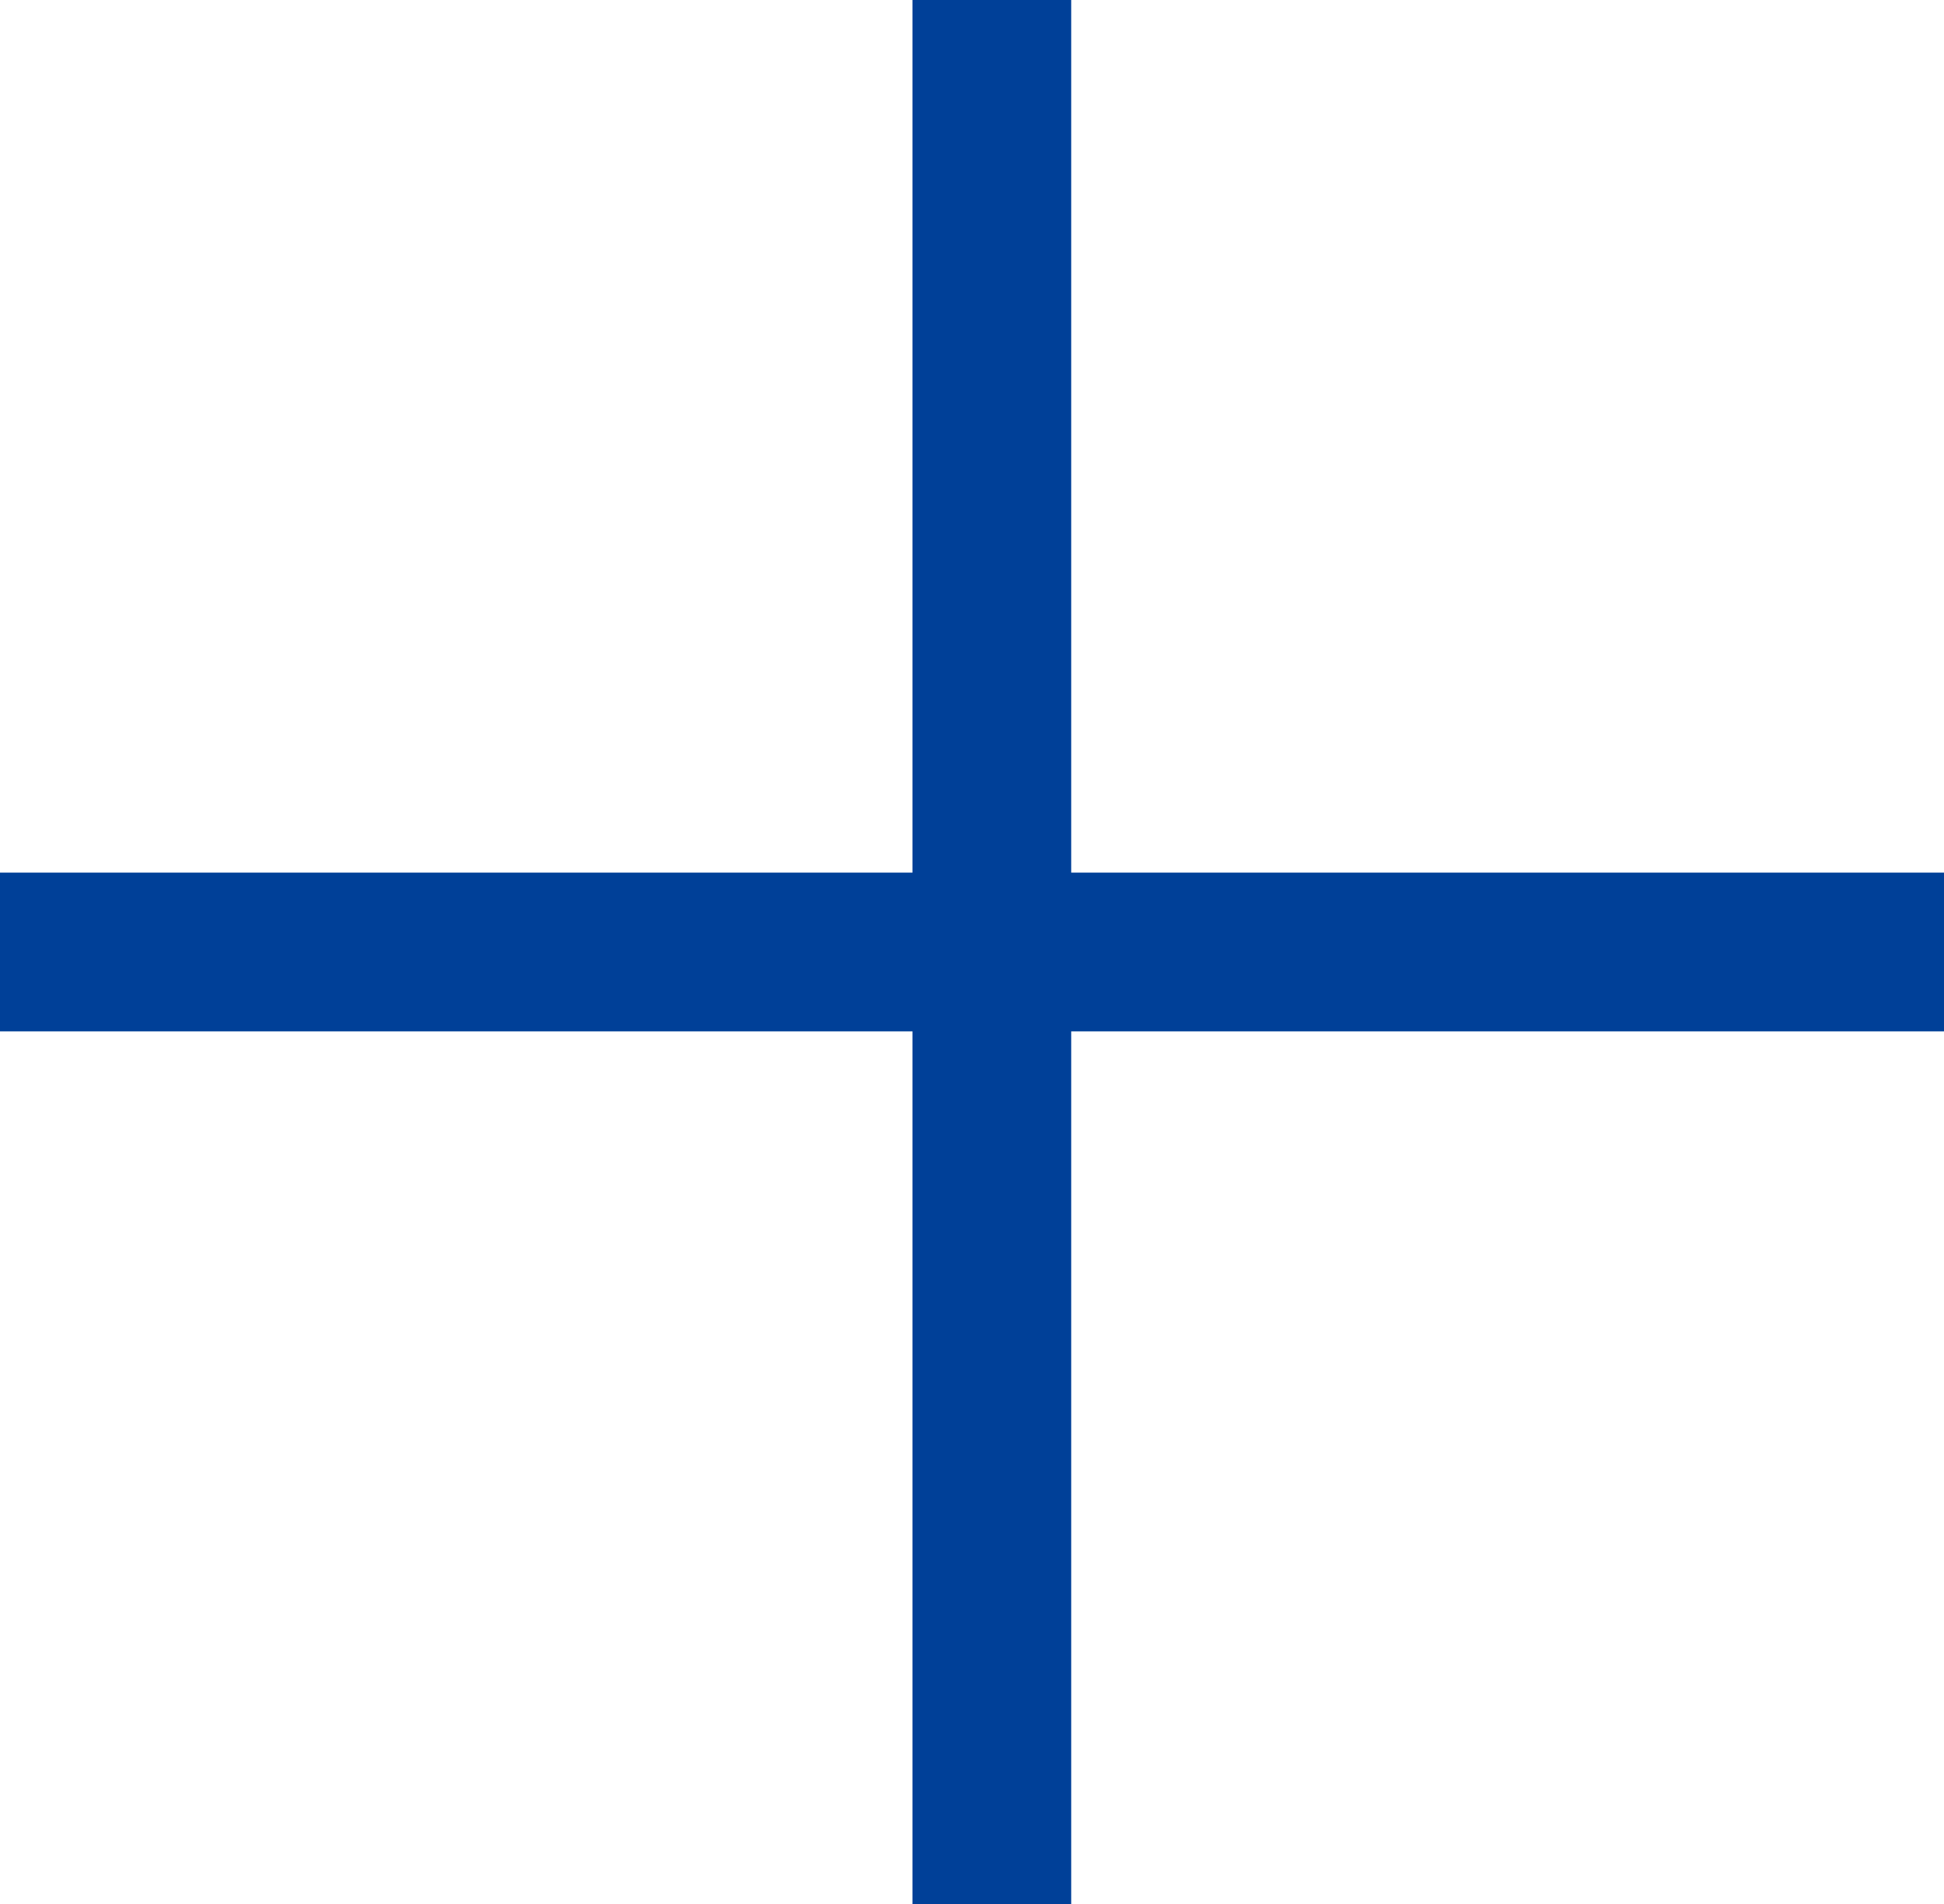 <svg width="49" height="48" viewBox="0 0 49 48" fill="none" xmlns="http://www.w3.org/2000/svg">
<line y1="24" x2="49" y2="24" stroke="#004098" stroke-width="4"/>
<line x1="25" x2="25" y2="48" stroke="#004098" stroke-width="4"/>
</svg>

